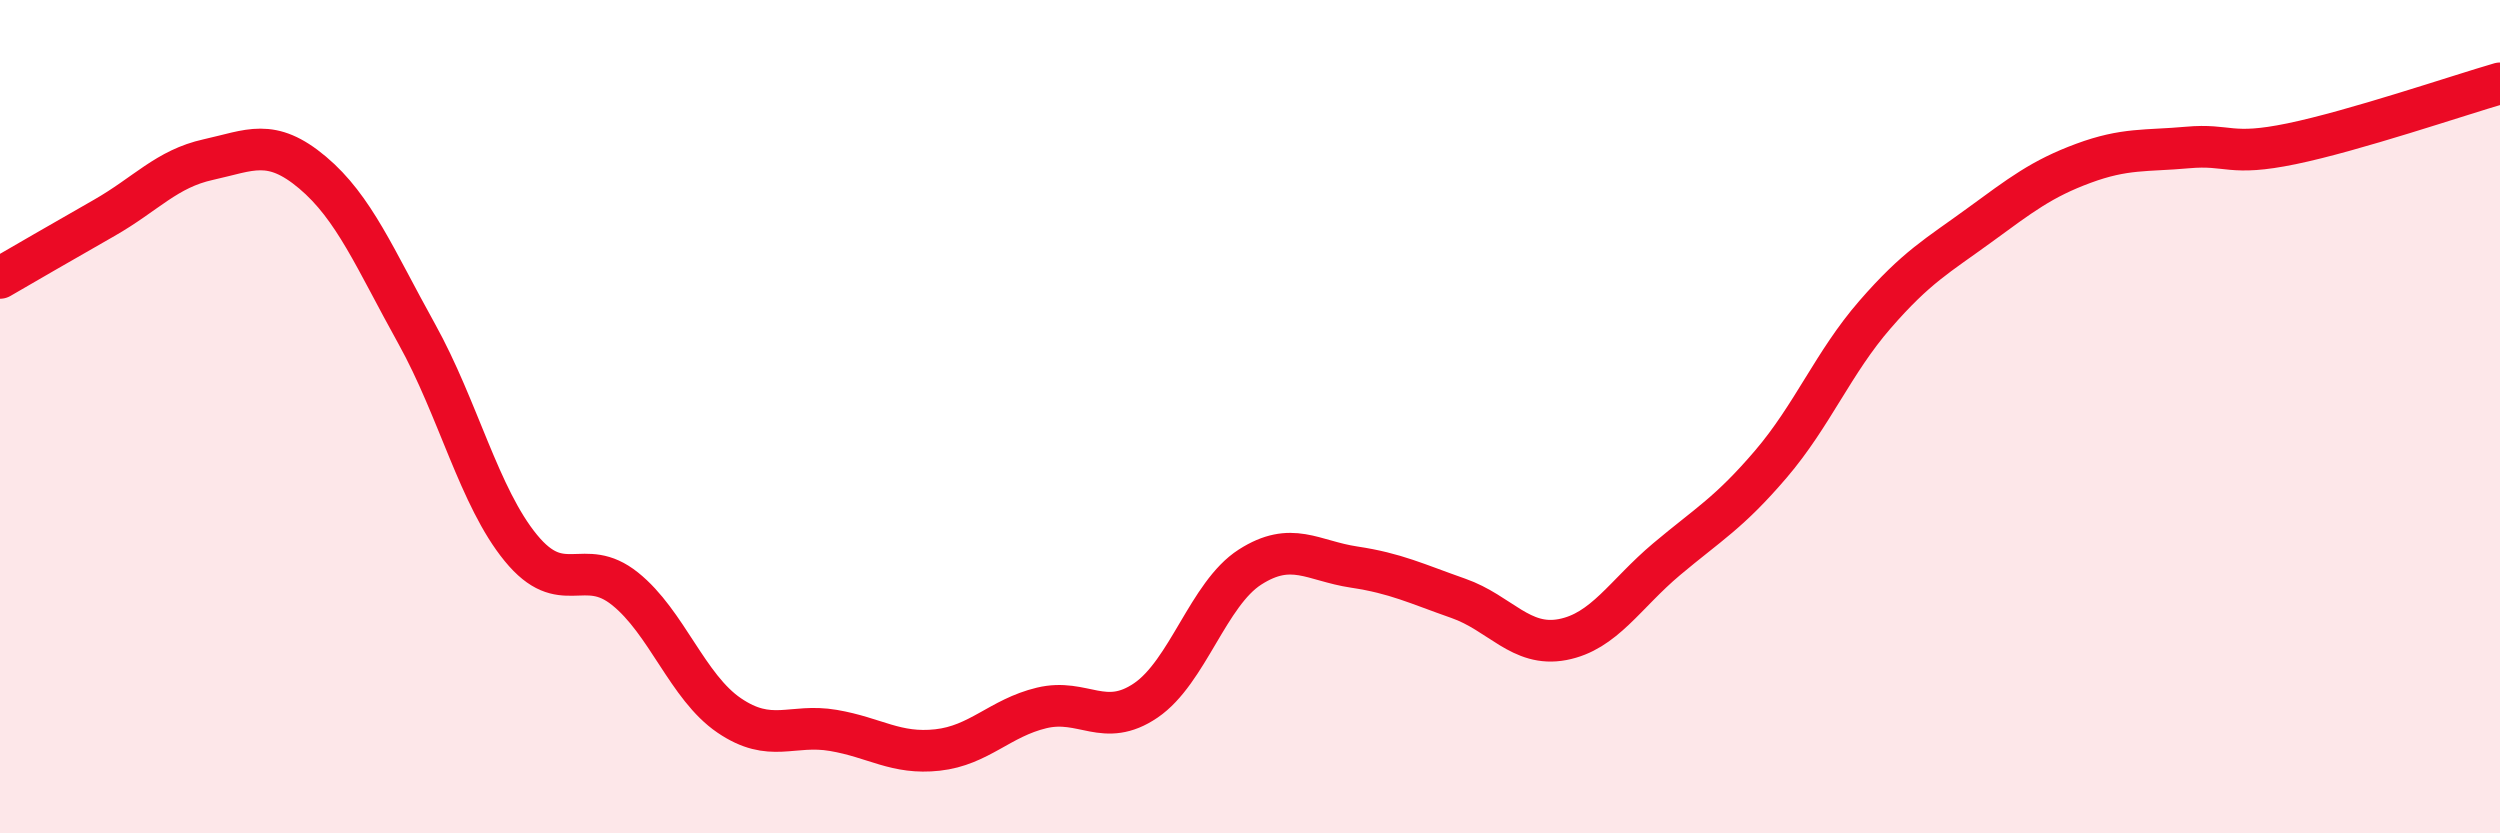 
    <svg width="60" height="20" viewBox="0 0 60 20" xmlns="http://www.w3.org/2000/svg">
      <path
        d="M 0,6.67 C 0.5,6.38 1.5,5.8 2.5,5.23 C 3.5,4.66 4,4.05 5,3.83 C 6,3.61 6.5,3.3 7.5,4.14 C 8.5,4.98 9,6.21 10,8.01 C 11,9.81 11.5,11.93 12.5,13.15 C 13.5,14.37 14,13.33 15,14.13 C 16,14.93 16.5,16.49 17.5,17.17 C 18.5,17.85 19,17.36 20,17.53 C 21,17.7 21.5,18.11 22.5,18 C 23.5,17.89 24,17.23 25,16.99 C 26,16.75 26.5,17.49 27.5,16.81 C 28.5,16.13 29,14.25 30,13.61 C 31,12.97 31.5,13.46 32.5,13.61 C 33.5,13.76 34,14.01 35,14.36 C 36,14.71 36.5,15.54 37.5,15.35 C 38.5,15.16 39,14.26 40,13.42 C 41,12.58 41.5,12.31 42.5,11.14 C 43.5,9.97 44,8.7 45,7.55 C 46,6.4 46.5,6.14 47.5,5.41 C 48.5,4.68 49,4.29 50,3.92 C 51,3.55 51.5,3.63 52.5,3.54 C 53.5,3.45 53.5,3.76 55,3.45 C 56.5,3.14 59,2.29 60,2L60 20L0 20Z"
        fill="#EB0A25"
        opacity="0.1"
        stroke-linecap="round"
        stroke-linejoin="round"
      />
      <path
        d="M 0,6.67 C 0.5,6.38 1.5,5.8 2.5,5.23 C 3.5,4.66 4,4.05 5,3.83 C 6,3.61 6.5,3.3 7.5,4.14 C 8.5,4.98 9,6.21 10,8.01 C 11,9.81 11.5,11.93 12.5,13.15 C 13.5,14.37 14,13.33 15,14.13 C 16,14.93 16.5,16.49 17.5,17.17 C 18.5,17.85 19,17.36 20,17.53 C 21,17.7 21.5,18.11 22.5,18 C 23.5,17.89 24,17.23 25,16.99 C 26,16.75 26.5,17.49 27.5,16.81 C 28.5,16.13 29,14.25 30,13.61 C 31,12.97 31.5,13.46 32.5,13.61 C 33.5,13.76 34,14.01 35,14.36 C 36,14.71 36.5,15.54 37.5,15.35 C 38.5,15.16 39,14.26 40,13.42 C 41,12.58 41.5,12.31 42.5,11.14 C 43.5,9.97 44,8.7 45,7.55 C 46,6.4 46.5,6.14 47.5,5.41 C 48.5,4.68 49,4.29 50,3.92 C 51,3.55 51.5,3.63 52.5,3.54 C 53.5,3.45 53.5,3.76 55,3.45 C 56.5,3.14 59,2.29 60,2"
        stroke="#EB0A25"
        stroke-width="1"
        fill="none"
        stroke-linecap="round"
        stroke-linejoin="round"
      />
    </svg>
  